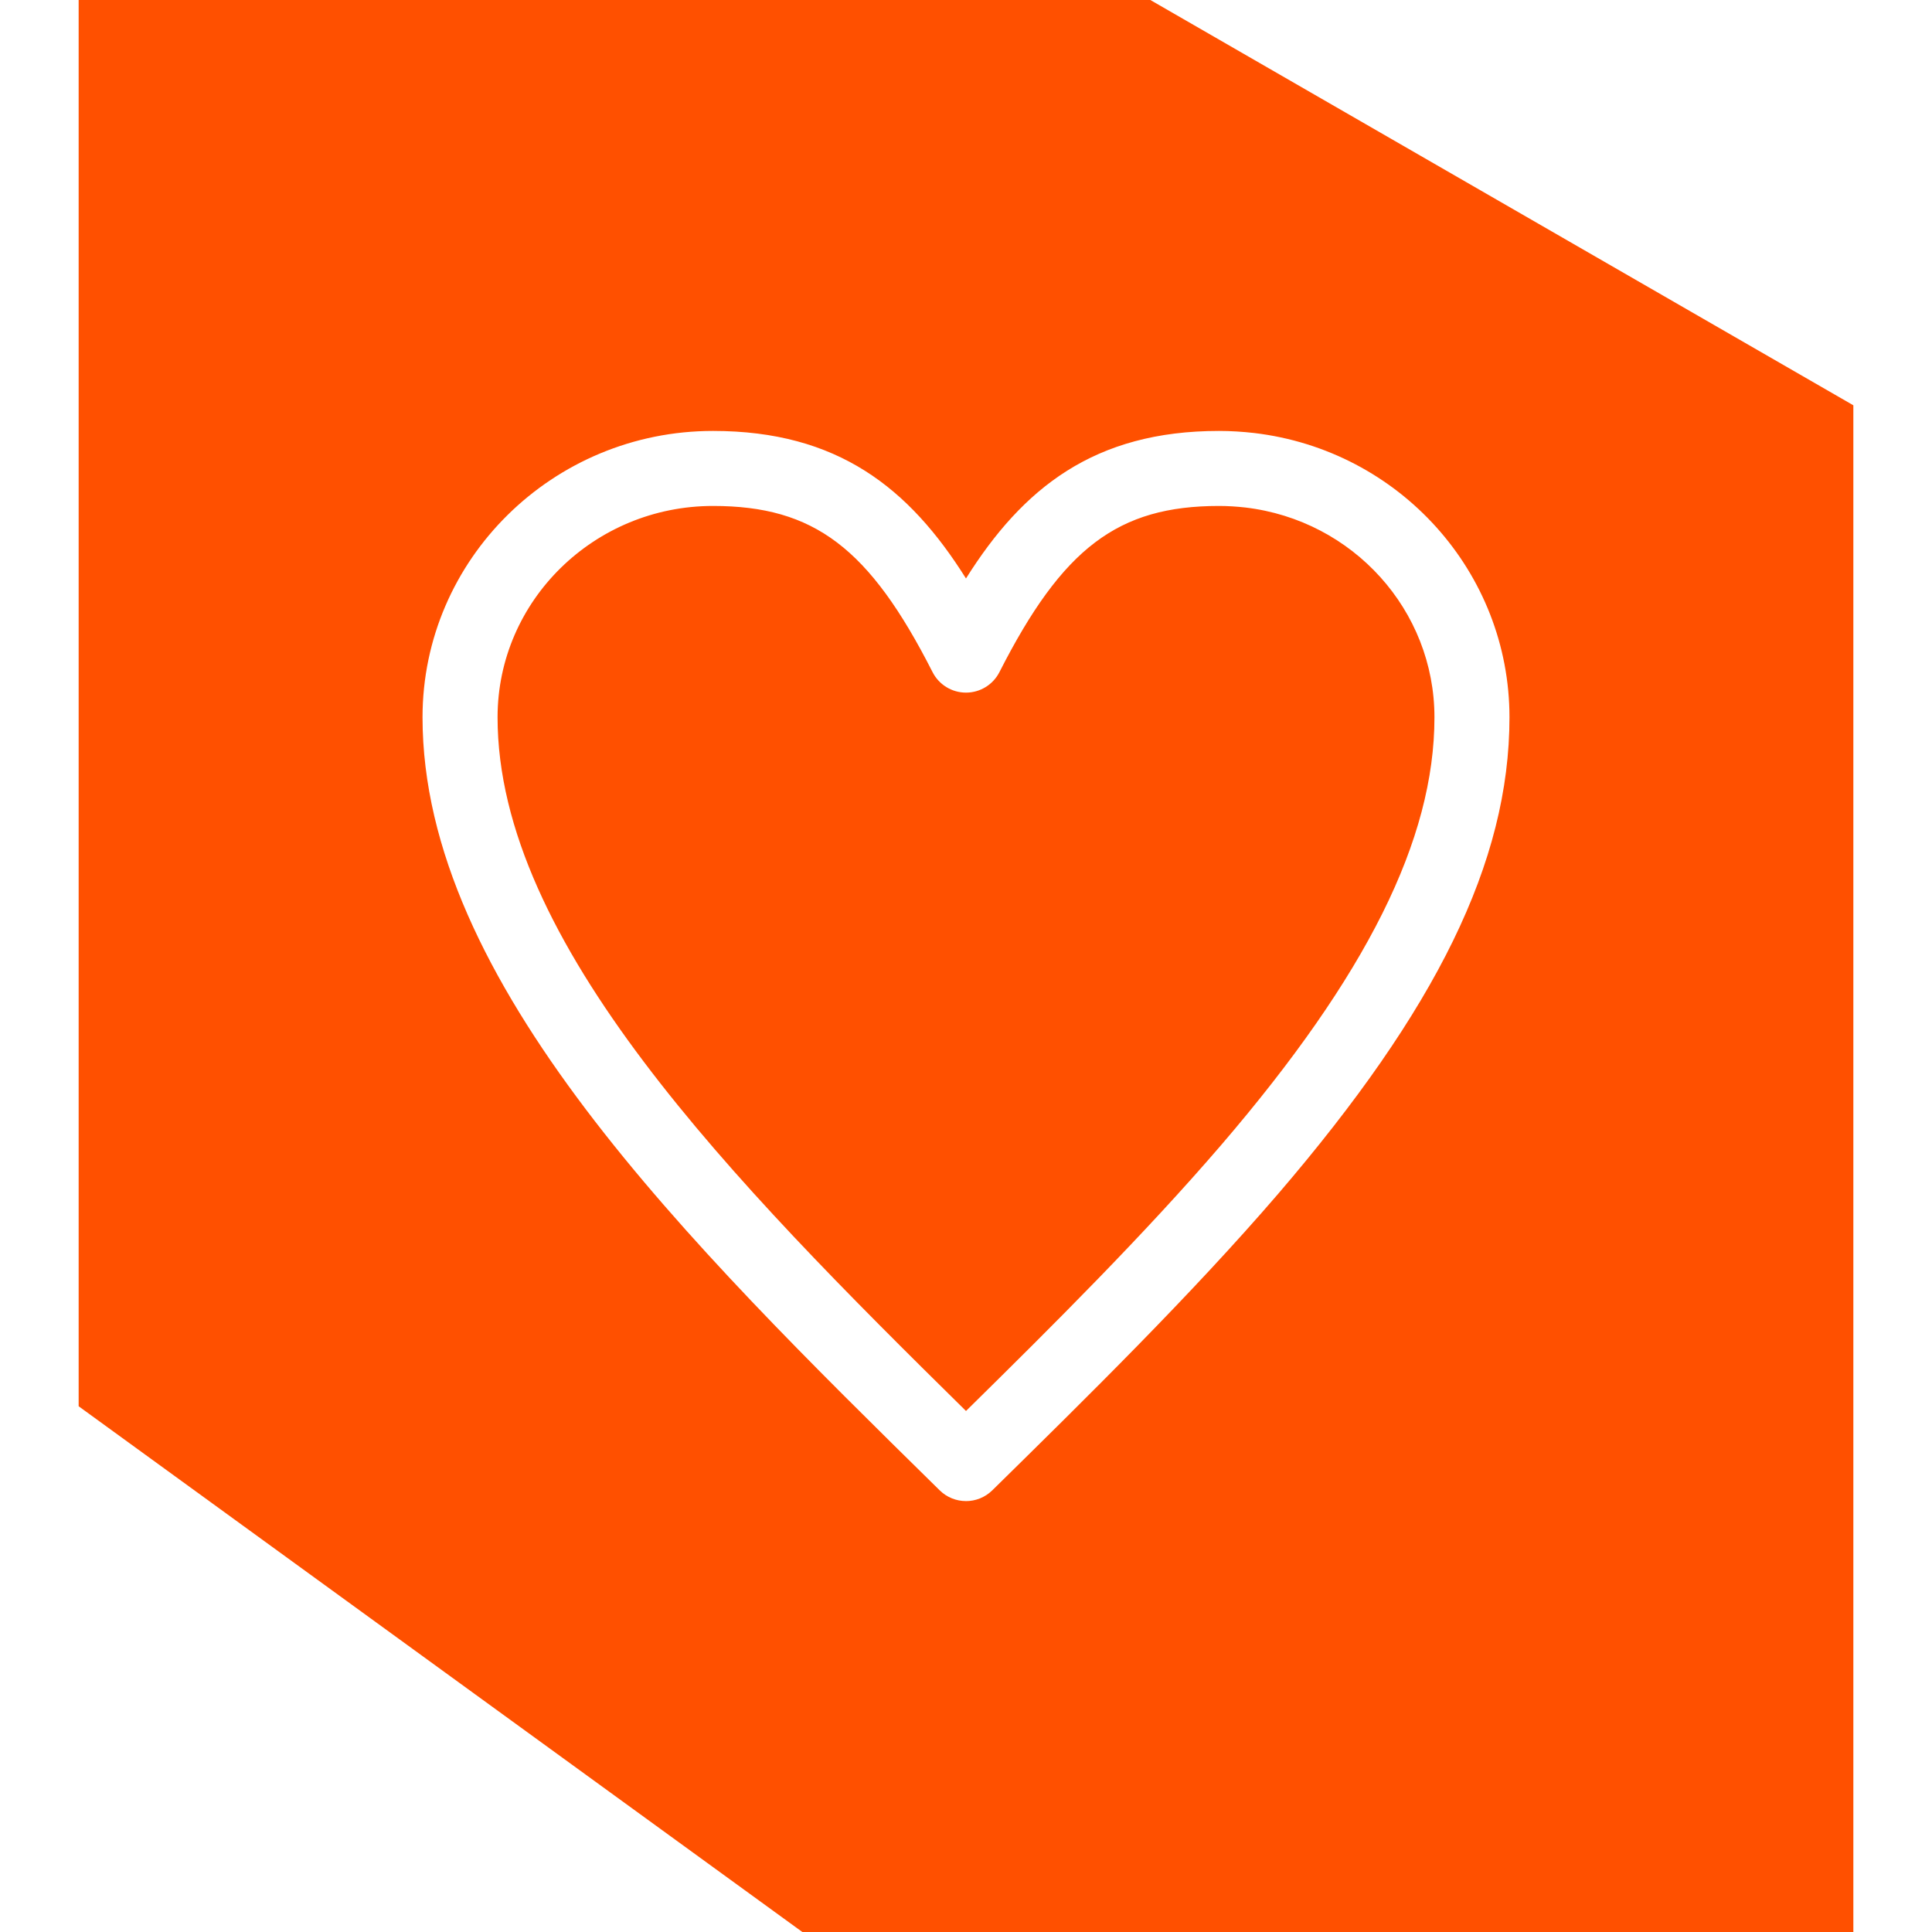 <?xml version="1.0" encoding="UTF-8"?><svg id="Layer_1" xmlns="http://www.w3.org/2000/svg" viewBox="0 0 1000 1000"><defs><style>.cls-1{fill:#fff;}.cls-1,.cls-2{stroke-width:0px;}.cls-2{fill:#ff5000;}</style></defs><rect class="cls-1" width="1000" height="1000"/><polygon class="cls-2" points="959.29 1395.2 40.71 727.88 40.71 -319.8 959.29 209.78 959.29 1395.2"/><path id="Heart" class="cls-1" d="M499.99,776.96c-4.92,0-9.84-1.86-13.62-5.58-131.59-129.4-267.67-263.2-267.67-400.11,0-81.73,67.45-148.22,150.35-148.22,64.55,0,101.53,29.53,130.94,76.36,29.43-46.83,66.41-76.36,130.95-76.36,6.11,0,12.16.39,18.08,1.06.03.01.06.01.09.01,75.36,8.9,132.19,72.16,132.19,147.15s-38.04,151.46-119.73,246.66c-44.9,52.21-99.66,106-147.97,153.47-3.78,3.7-8.69,5.57-13.61,5.57ZM369.06,261.88c-61.5,0-111.52,49.07-111.52,109.39,0,116.29,120.98,239.43,242.46,359.05,45.78-45.05,92.25-91.34,132.12-137.7,75.28-87.74,110.35-158.08,110.35-221.35,0-55.32-42.08-101.99-97.89-108.59-4.47-.5-9.02-.8-13.63-.8-52.26,0-80.94,21.7-113.64,86-3.31,6.51-10,10.62-17.31,10.62h0c-7.31,0-14-4.1-17.31-10.62-32.69-64.3-61.36-86-113.63-86Z"/></svg>
